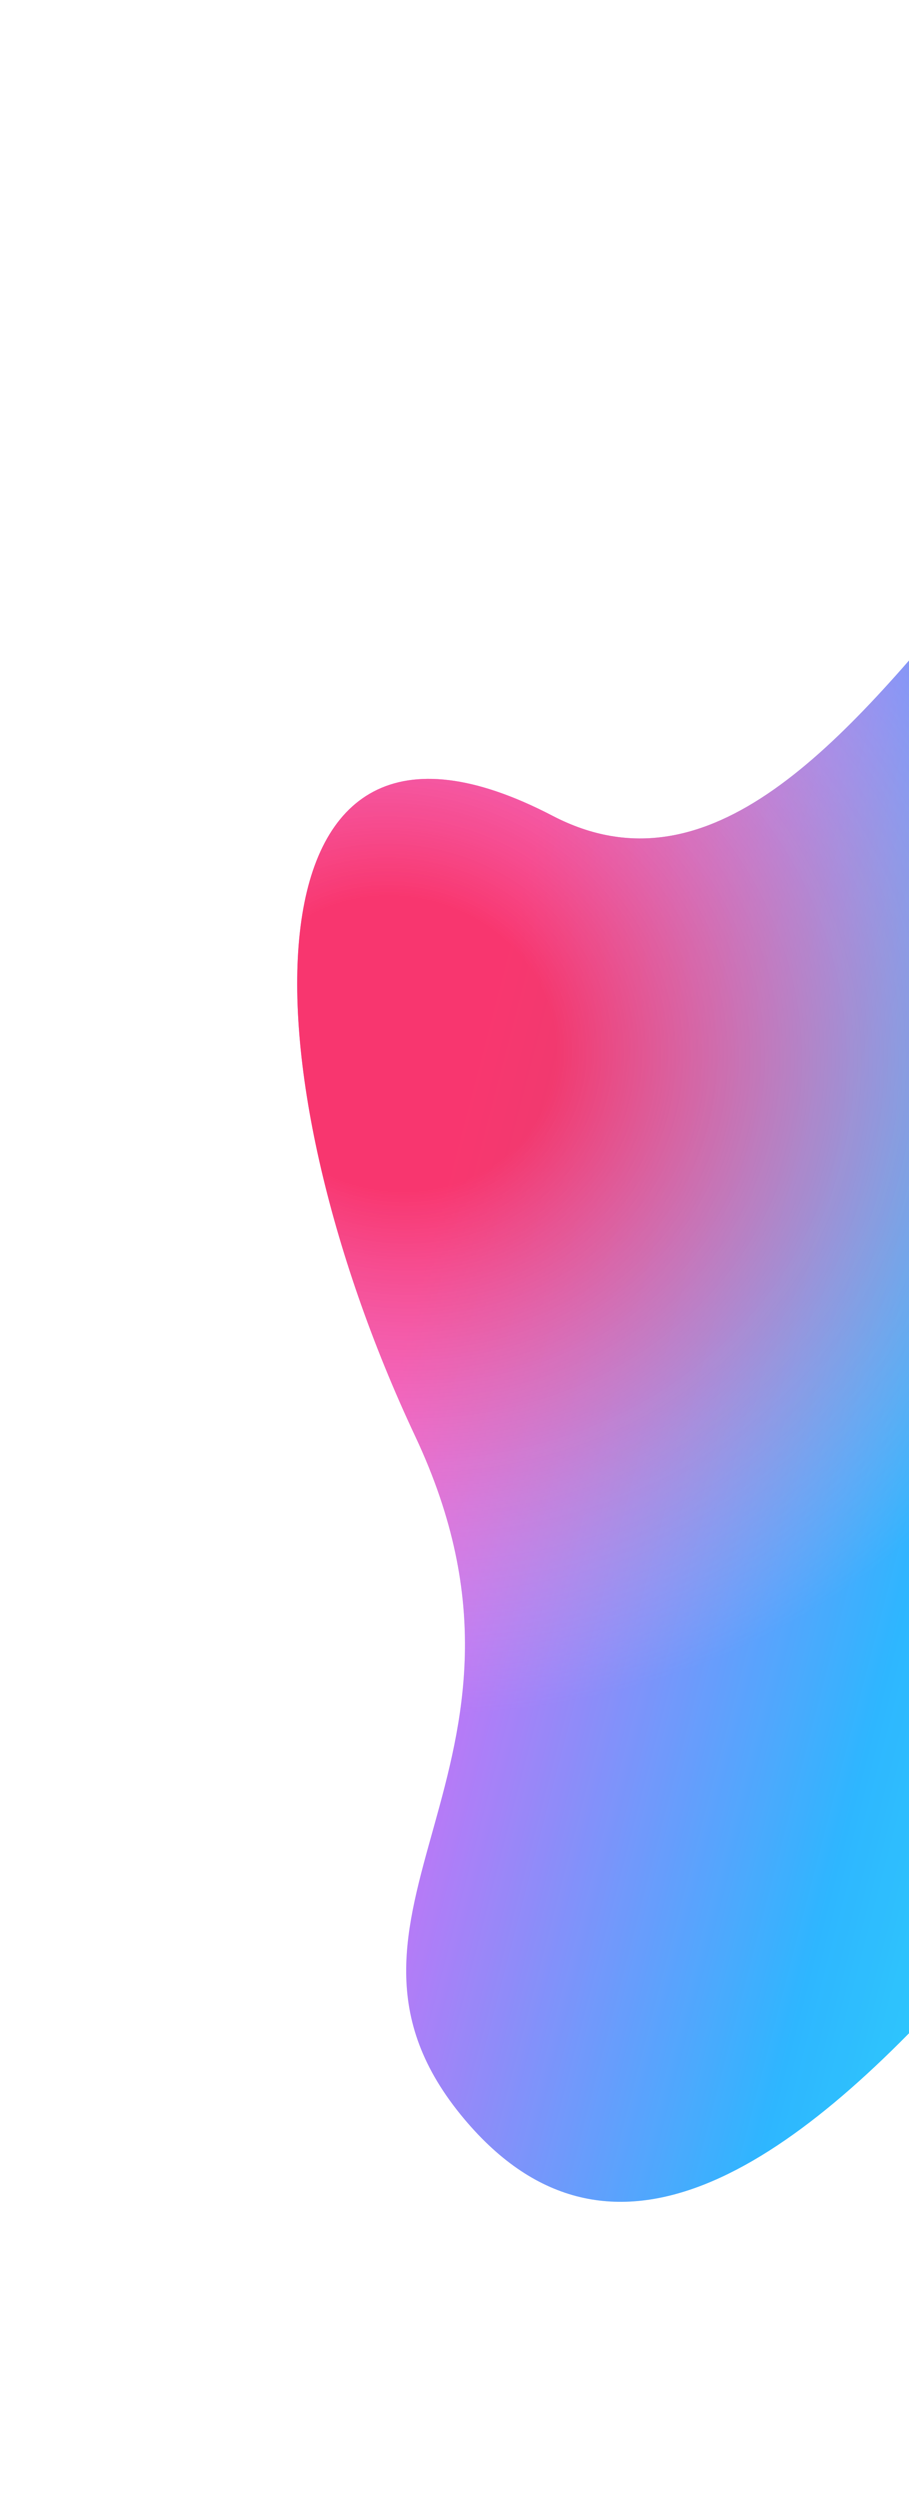 <svg width="612" height="1683" viewBox="0 0 612 1683" fill="none" xmlns="http://www.w3.org/2000/svg">
<g filter="url(#filter0_f_1_1295)">
<path d="M279.574 966.908C162.999 718.981 159.476 438.467 372.016 549.195C584.557 659.923 731.004 128.604 941.926 208.416C1152.85 288.228 1137.91 474.824 1130.54 618.368C1119.78 828.089 1082.81 840.67 944.281 962.211C802.504 1086.6 509.635 1661.04 312.671 1426.64C196.87 1288.83 385.076 1191.29 279.574 966.908Z" fill="url(#paint0_linear_1_1295)"/>
<path d="M279.574 966.908C162.999 718.981 159.476 438.467 372.016 549.195C584.557 659.923 731.004 128.604 941.926 208.416C1152.85 288.228 1137.91 474.824 1130.54 618.368C1119.78 828.089 1082.81 840.67 944.281 962.211C802.504 1086.6 509.635 1661.04 312.671 1426.64C196.87 1288.83 385.076 1191.29 279.574 966.908Z" fill="url(#paint1_radial_1_1295)"/>
</g>
<defs>
<filter id="filter0_f_1_1295" x="0.092" y="0.209" width="1333.93" height="1682.06" filterUnits="userSpaceOnUse" color-interpolation-filters="sRGB">
<feFlood flood-opacity="0" result="BackgroundImageFix"/>
<feBlend mode="normal" in="SourceGraphic" in2="BackgroundImageFix" result="shape"/>
<feGaussianBlur stdDeviation="100" result="effect1_foregroundBlur_1_1295"/>
</filter>
<linearGradient id="paint0_linear_1_1295" x1="318.446" y1="727.538" x2="1041.26" y2="915.798" gradientUnits="userSpaceOnUse">
<stop stop-color="#E442F1"/>
<stop offset="0.495" stop-color="#00A6FF"/>
<stop offset="1" stop-color="#00FFF1"/>
</linearGradient>
<radialGradient id="paint1_radial_1_1295" cx="0" cy="0" r="1" gradientUnits="userSpaceOnUse" gradientTransform="translate(267.51 703.847) rotate(11.455) scale(494.108 443.379)">
<stop offset="0.219" stop-color="#FE334A" stop-opacity="0.78"/>
<stop offset="1" stop-color="white" stop-opacity="0.18"/>
</radialGradient>
</defs>
</svg>
